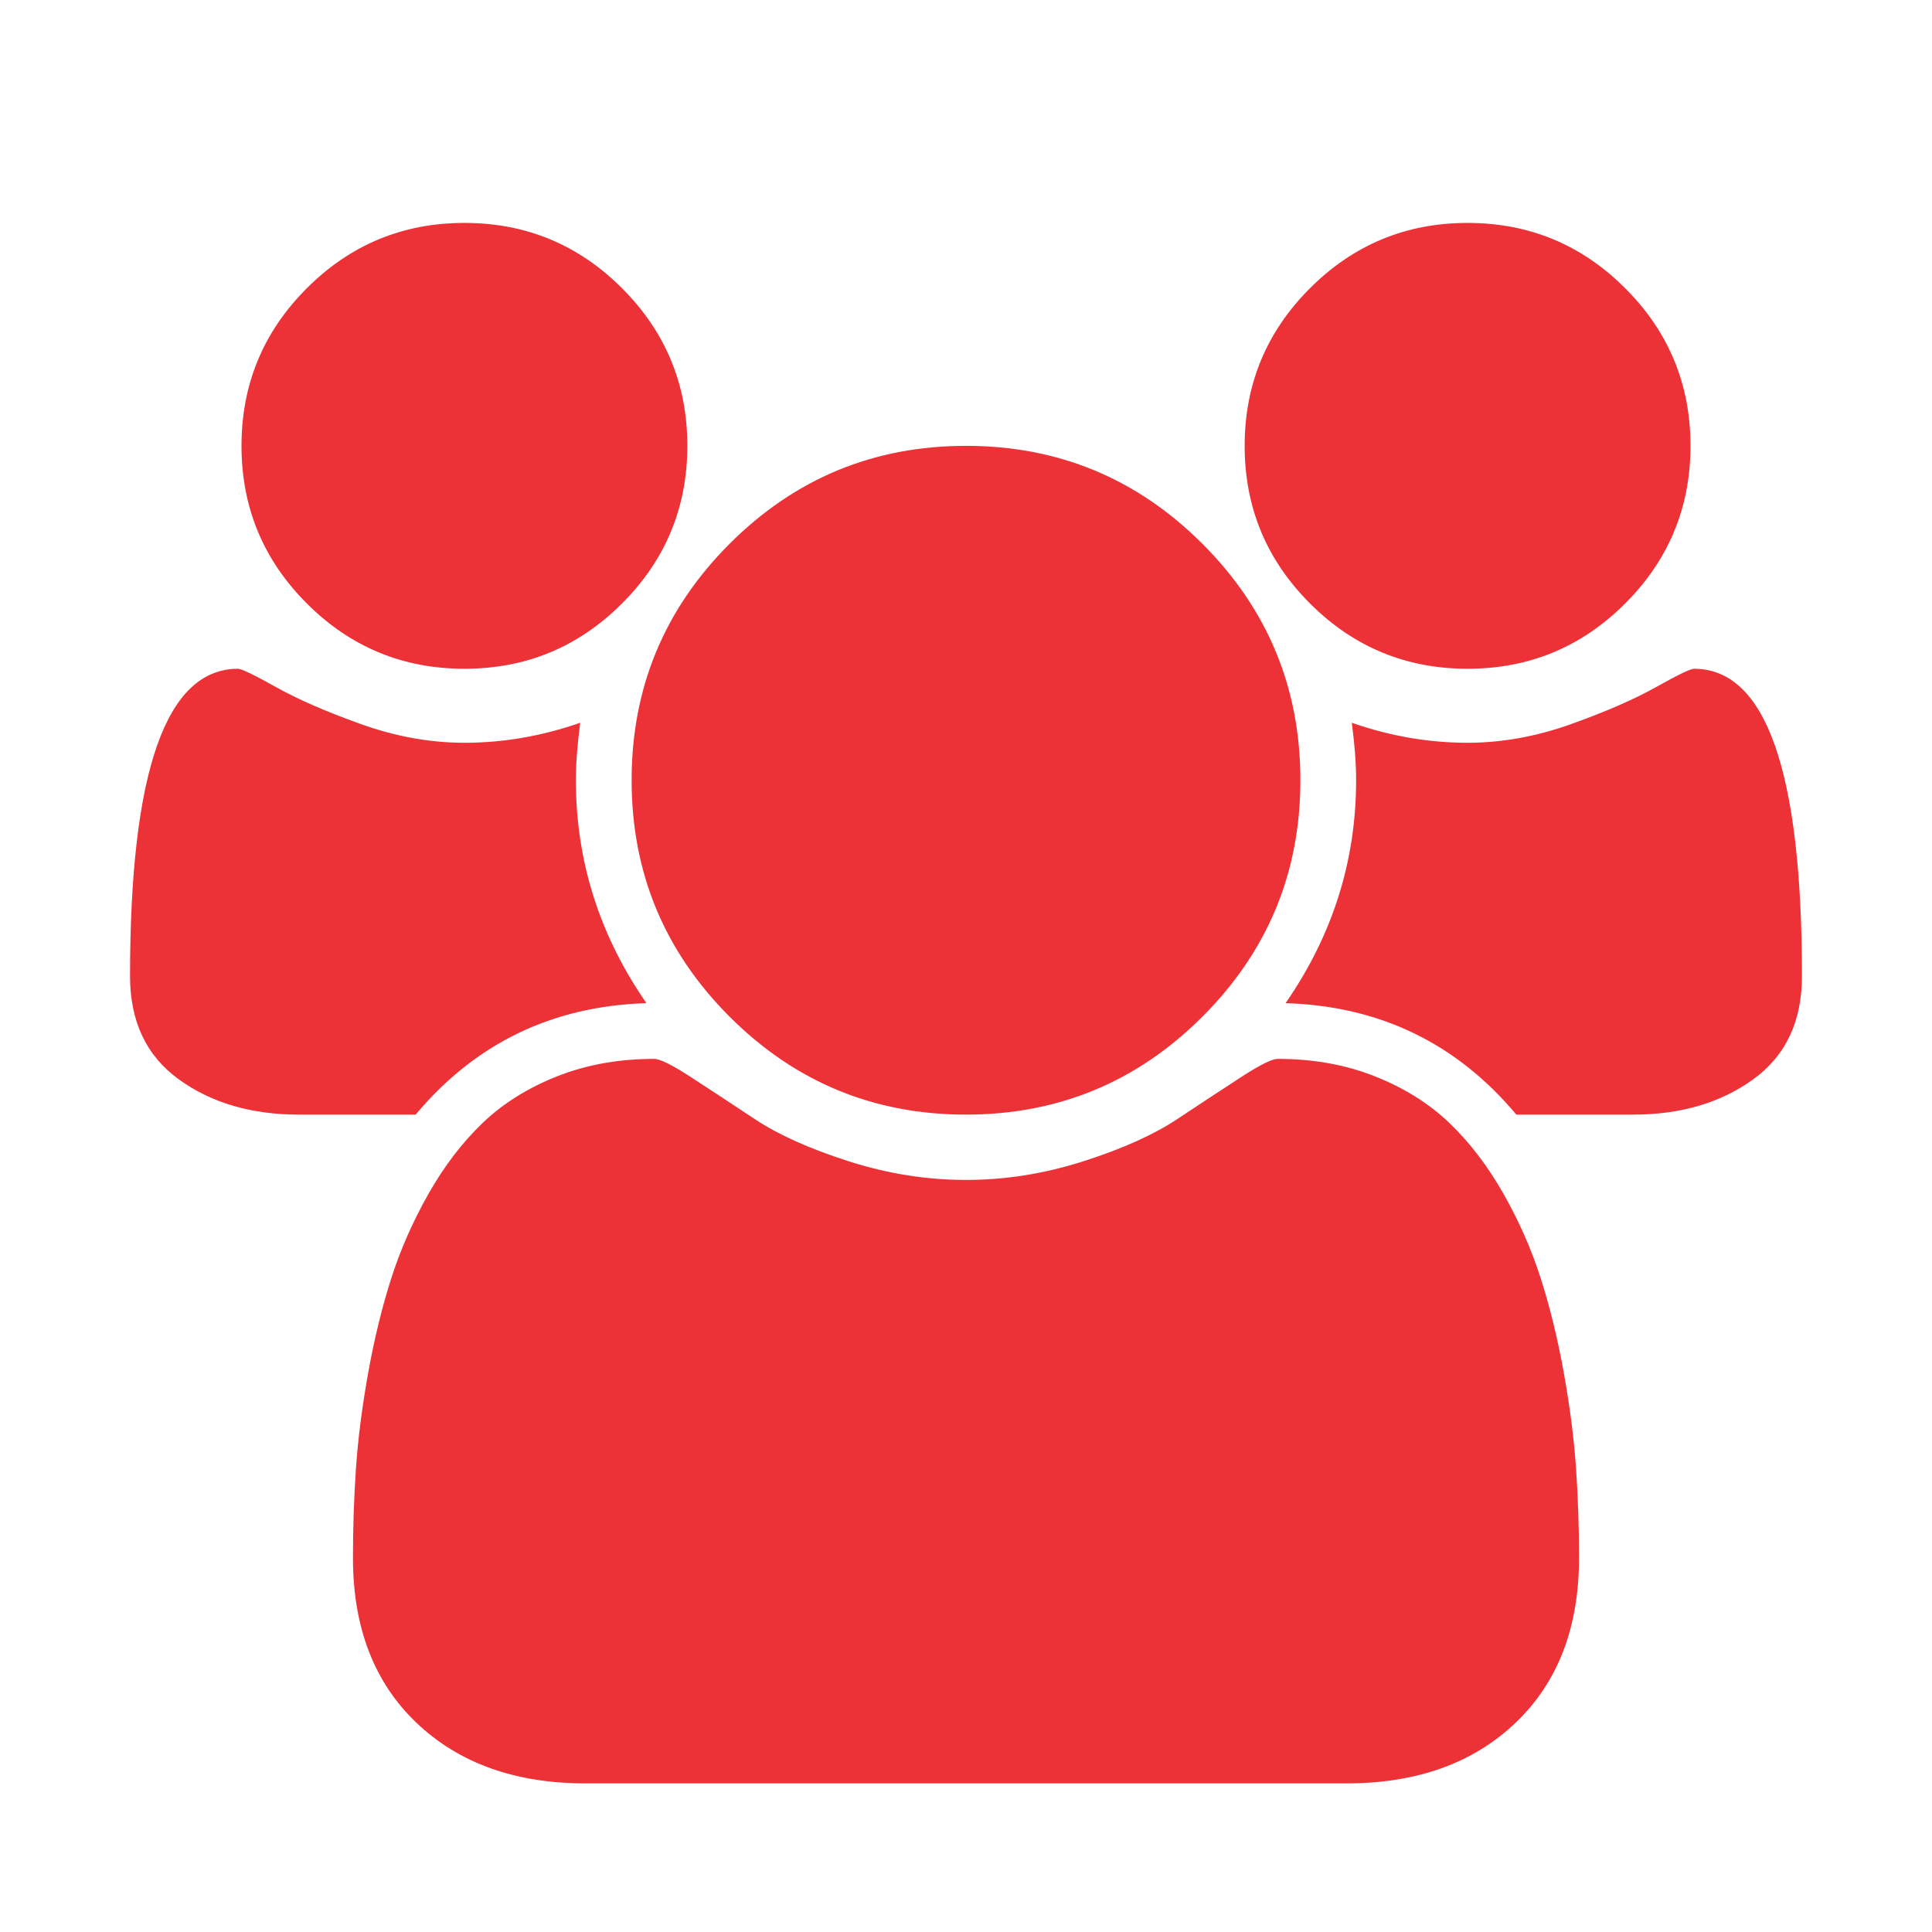 <svg width="104" height="104" viewBox="0 0 104 104" fill="none" xmlns="http://www.w3.org/2000/svg">
<g clip-path="url(#clip0_36_90)">
<path d="M34.797 54C29.734 54.156 25.594 56.156 22.375 60H16.094C13.531 60 11.375 59.367 9.625 58.102C7.875 56.836 7 54.984 7 52.547C7 41.516 8.938 36 12.812 36C13 36 13.68 36.328 14.852 36.984C16.023 37.641 17.547 38.305 19.422 38.977C21.297 39.648 23.156 39.984 25 39.984C27.094 39.984 29.172 39.625 31.234 38.906C31.078 40.062 31 41.094 31 42C31 46.344 32.266 50.344 34.797 54ZM85 83.859C85 87.609 83.859 90.57 81.578 92.742C79.297 94.914 76.266 96 72.484 96H31.516C27.734 96 24.703 94.914 22.422 92.742C20.141 90.57 19 87.609 19 83.859C19 82.203 19.055 80.586 19.164 79.008C19.273 77.43 19.492 75.727 19.82 73.898C20.148 72.07 20.562 70.375 21.062 68.812C21.562 67.25 22.234 65.727 23.078 64.242C23.922 62.758 24.891 61.492 25.984 60.445C27.078 59.398 28.414 58.562 29.992 57.938C31.57 57.312 33.312 57 35.219 57C35.531 57 36.203 57.336 37.234 58.008C38.266 58.68 39.406 59.43 40.656 60.258C41.906 61.086 43.578 61.836 45.672 62.508C47.766 63.18 49.875 63.516 52 63.516C54.125 63.516 56.234 63.18 58.328 62.508C60.422 61.836 62.094 61.086 63.344 60.258C64.594 59.43 65.734 58.68 66.766 58.008C67.797 57.336 68.469 57 68.781 57C70.688 57 72.43 57.312 74.008 57.938C75.586 58.562 76.922 59.398 78.016 60.445C79.109 61.492 80.078 62.758 80.922 64.242C81.766 65.727 82.438 67.25 82.938 68.812C83.438 70.375 83.852 72.07 84.18 73.898C84.508 75.727 84.727 77.43 84.836 79.008C84.945 80.586 85 82.203 85 83.859ZM37 24C37 27.312 35.828 30.141 33.484 32.484C31.141 34.828 28.312 36 25 36C21.688 36 18.859 34.828 16.516 32.484C14.172 30.141 13 27.312 13 24C13 20.688 14.172 17.859 16.516 15.516C18.859 13.172 21.688 12 25 12C28.312 12 31.141 13.172 33.484 15.516C35.828 17.859 37 20.688 37 24ZM70 42C70 46.969 68.242 51.211 64.727 54.727C61.211 58.242 56.969 60 52 60C47.031 60 42.789 58.242 39.273 54.727C35.758 51.211 34 46.969 34 42C34 37.031 35.758 32.789 39.273 29.273C42.789 25.758 47.031 24 52 24C56.969 24 61.211 25.758 64.727 29.273C68.242 32.789 70 37.031 70 42ZM97 52.547C97 54.984 96.125 56.836 94.375 58.102C92.625 59.367 90.469 60 87.906 60H81.625C78.406 56.156 74.266 54.156 69.203 54C71.734 50.344 73 46.344 73 42C73 41.094 72.922 40.062 72.766 38.906C74.828 39.625 76.906 39.984 79 39.984C80.844 39.984 82.703 39.648 84.578 38.977C86.453 38.305 87.977 37.641 89.148 36.984C90.32 36.328 91 36 91.188 36C95.062 36 97 41.516 97 52.547ZM91 24C91 27.312 89.828 30.141 87.484 32.484C85.141 34.828 82.312 36 79 36C75.688 36 72.859 34.828 70.516 32.484C68.172 30.141 67 27.312 67 24C67 20.688 68.172 17.859 70.516 15.516C72.859 13.172 75.688 12 79 12C82.312 12 85.141 13.172 87.484 15.516C89.828 17.859 91 20.688 91 24Z" fill="#EC3237"/>
</g>
<defs>
<clipPath id="clip0_36_90">
<rect width="104" height="104" fill="white"/>
</clipPath>
</defs>
</svg>
